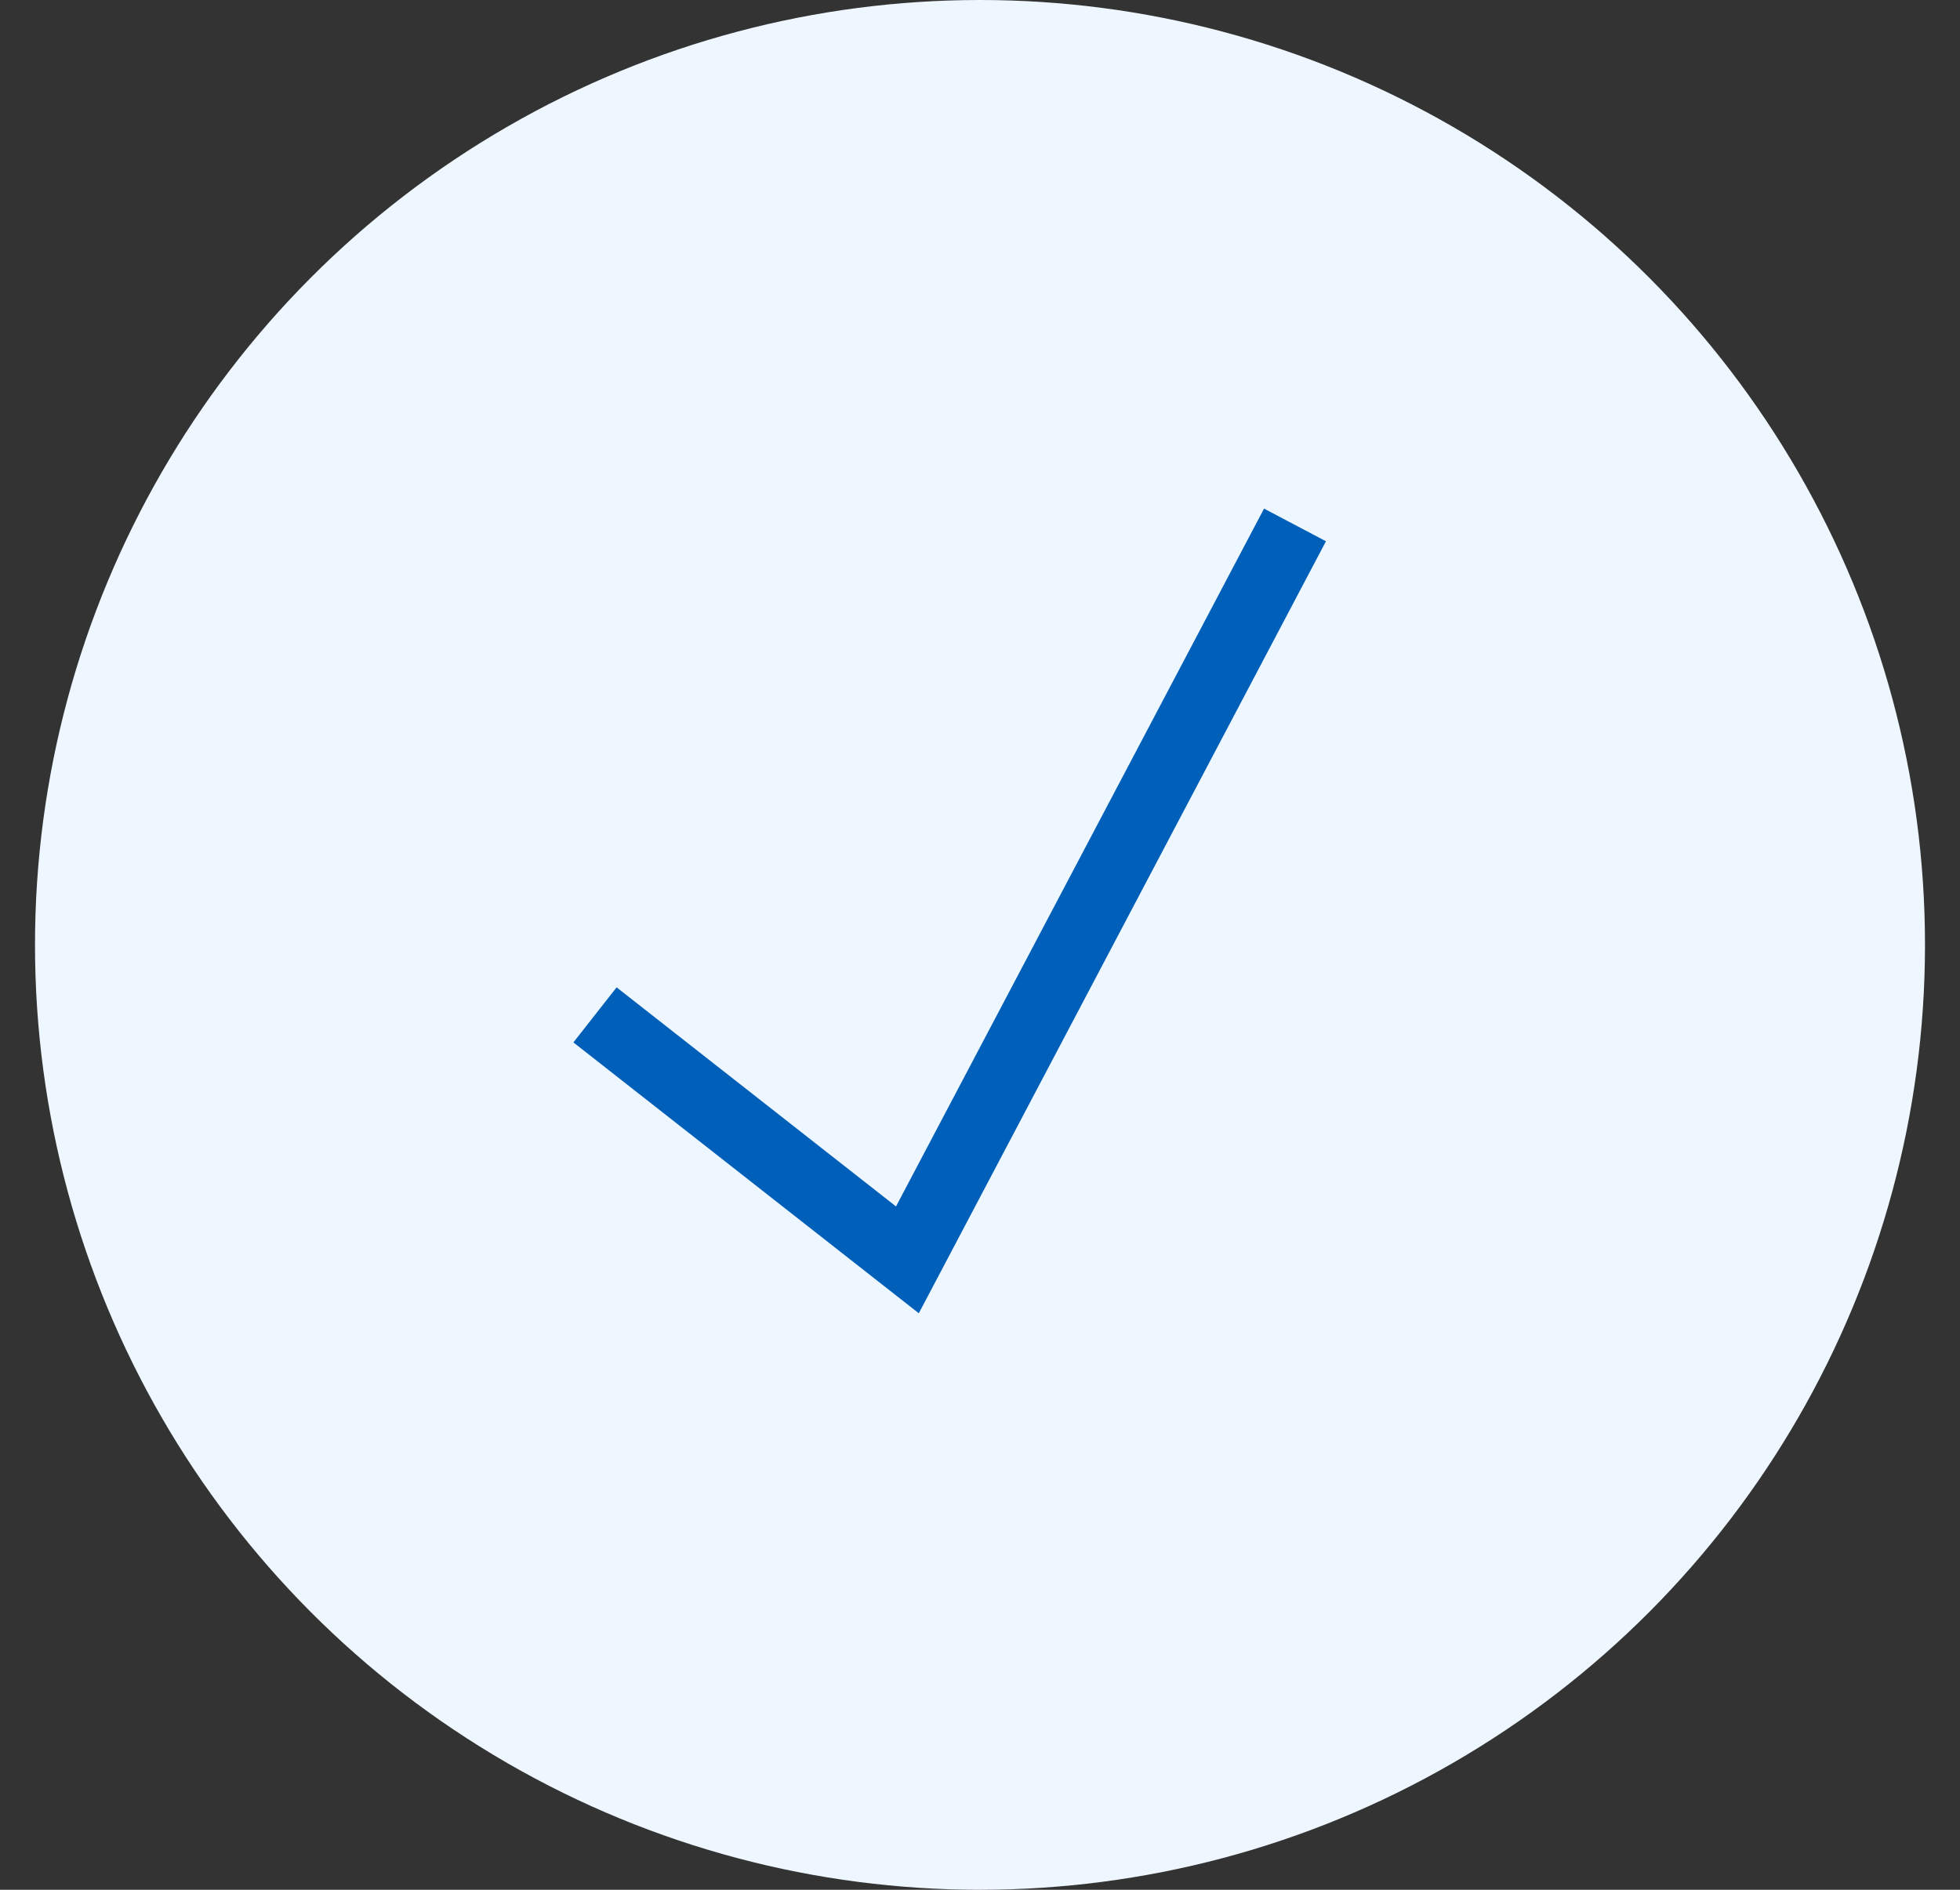 <svg
    aria-hidden="true"
    width="28"
    height="27"
    viewBox="0 0 28 27"
    fill="none"
    xmlns="http://www.w3.org/2000/svg"
  >
    <rect x="0" y="0" width="28" height="27" fill="#333333" stroke="none"/>
    <circle cx="14" cy="13.5" r="13.5" fill="#EEF7FF" />
    <path
      d="M8.5 14.5L12.963 18L18.5 7.5"
      stroke="#005FB9"
      strokeWidth="2"
      strokeLinecap="round"
    />
  </svg>